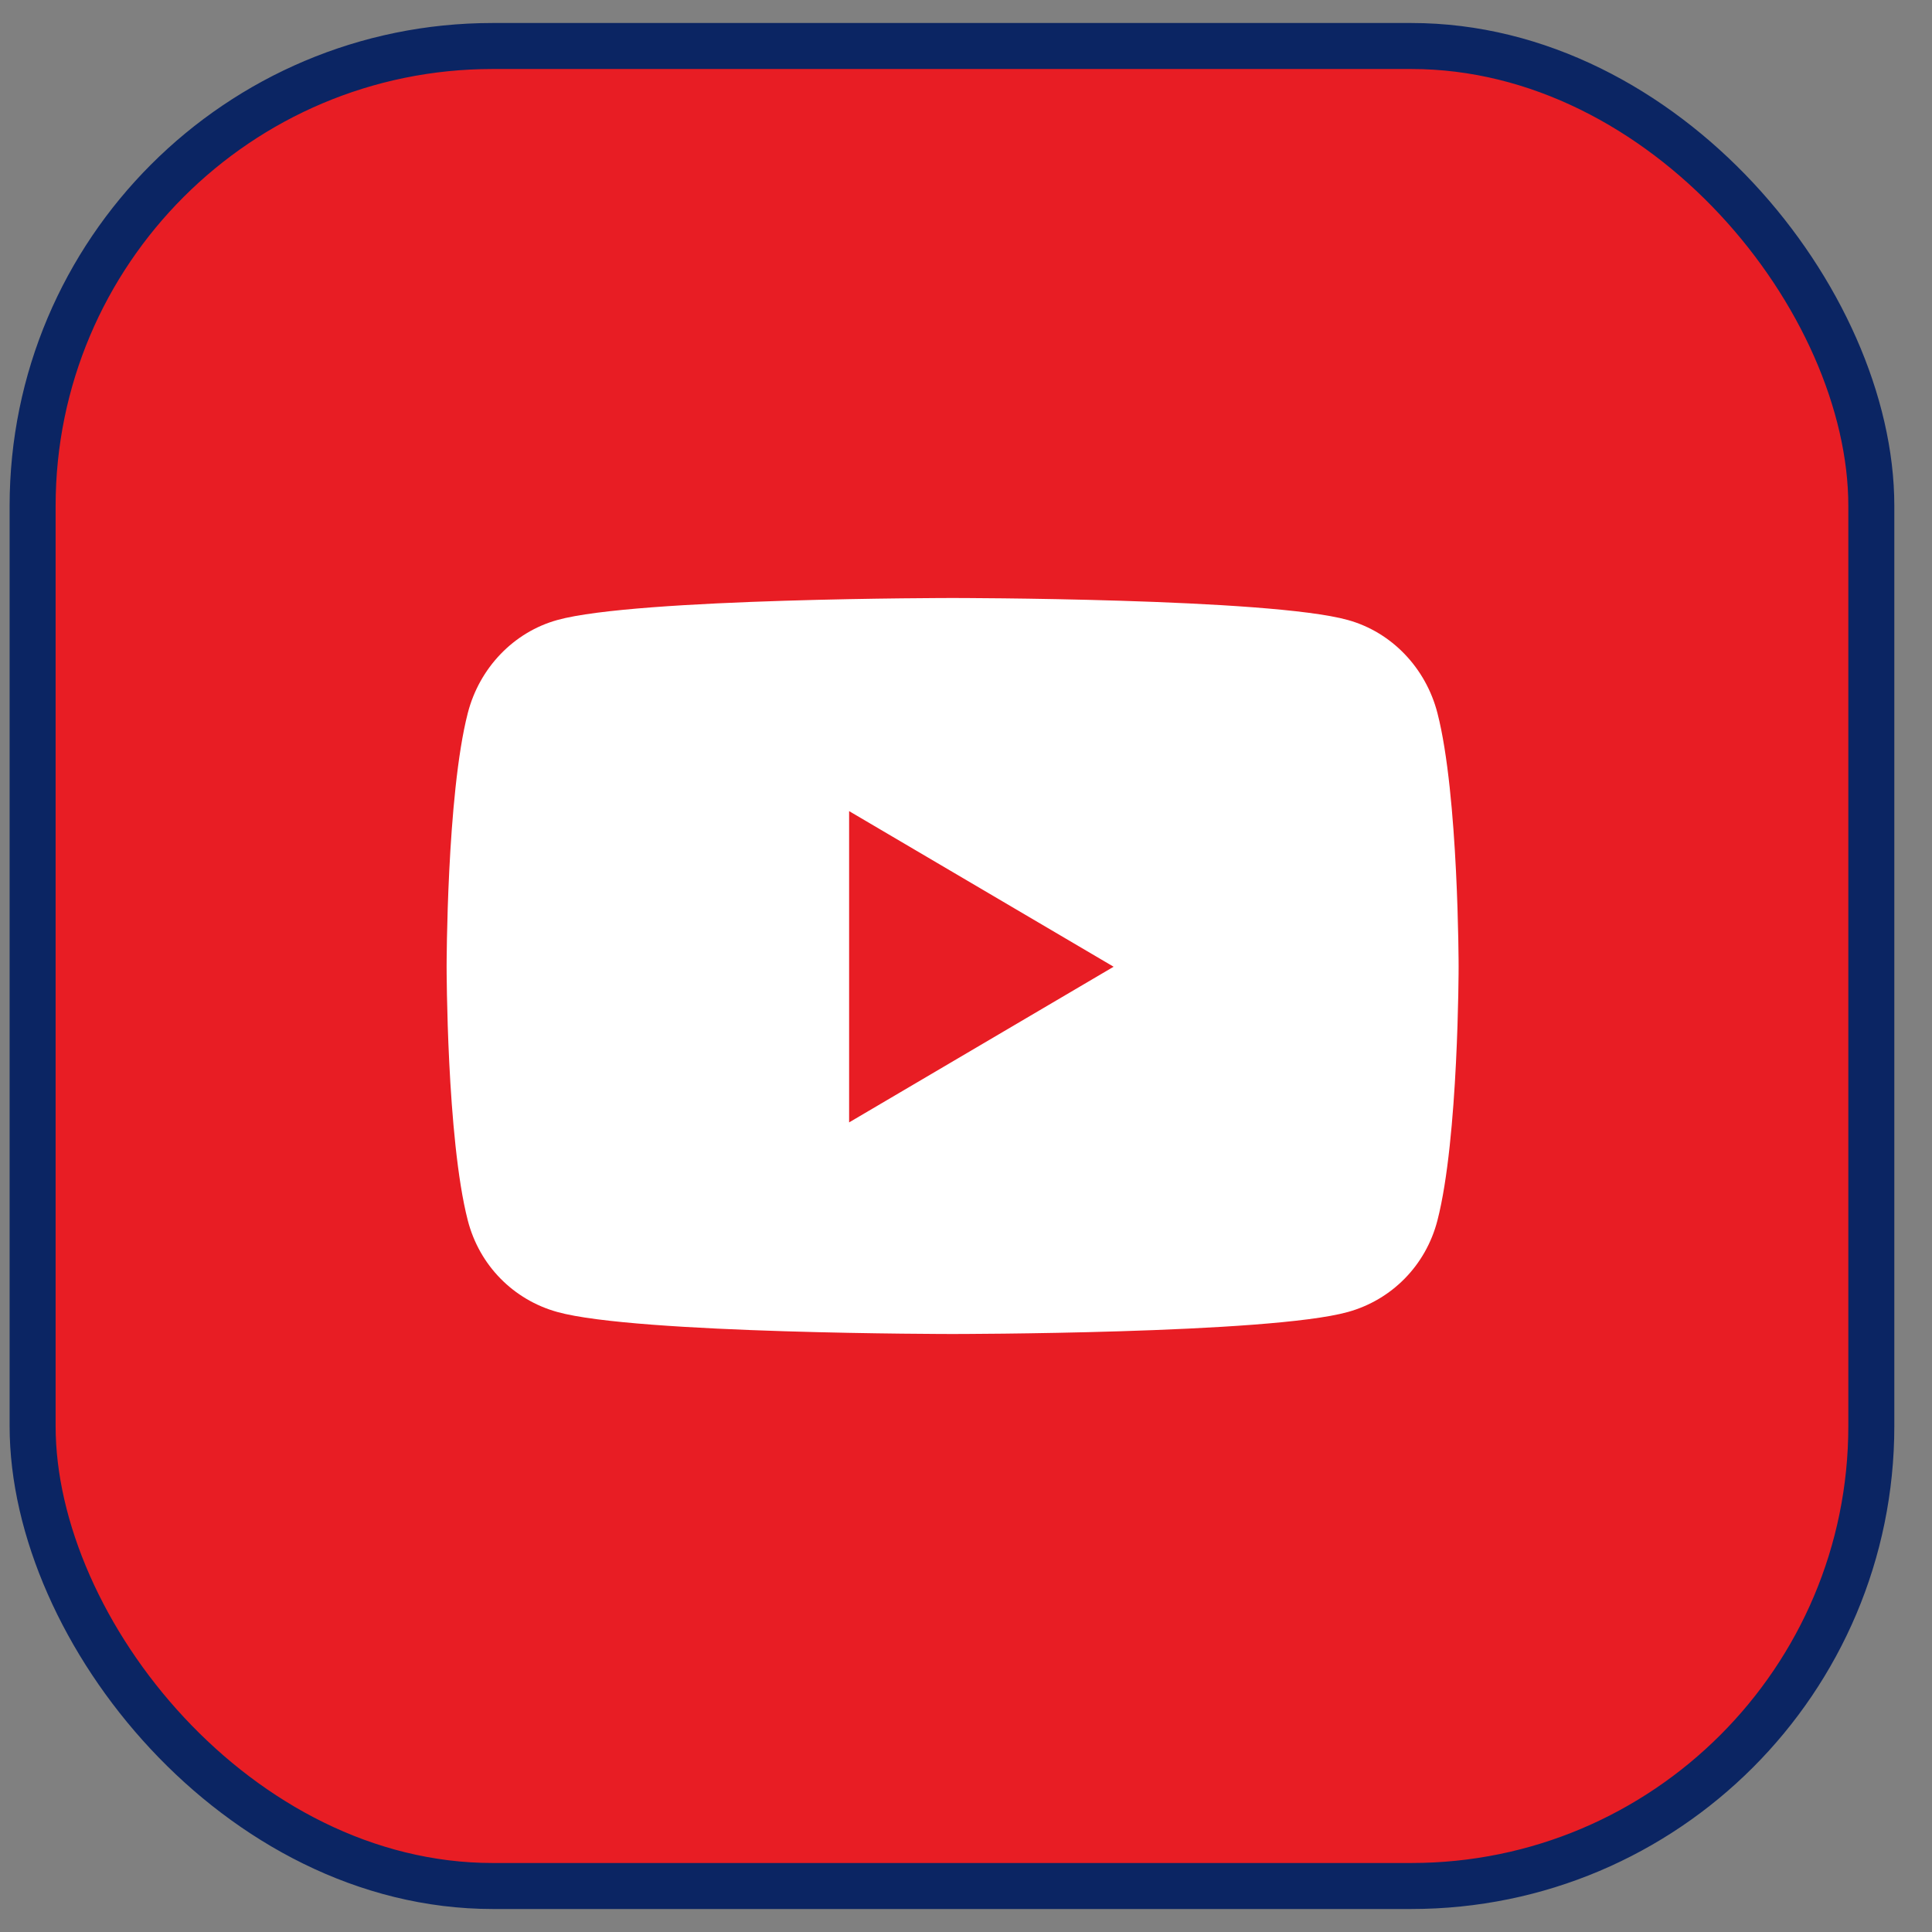 <?xml version="1.0" encoding="UTF-8"?>
<svg width="42px" height="42px" viewBox="0 0 42 42" version="1.1" xmlns="http://www.w3.org/2000/svg" xmlns:xlink="http://www.w3.org/1999/xlink">
    <rect x="0" y="0" width="42" height="42" fill="#808080" stroke="none"/>
    <title>social / youtube hvr</title>
    <g id="Page-1" stroke="none" stroke-width="1" fill="none" fill-rule="evenodd">
        <g id="In-Demand-Asset-Board" transform="translate(-375, -373)">
            <g id="social-/-youtube-hvr" transform="translate(375.709, 374)">
                <rect id="Rectangle" stroke="#0B2563" fill="#E81D24" x="0" y="0" width="39.972" height="40" rx="10"></rect>
                <g id="youtube" transform="translate(9, 12)" fill="#FFFFFF" fill-rule="nonzero">
                    <path d="M21.54,2.503 C21.287,1.518 20.542,0.742 19.595,0.479 C17.88,0 11,0 11,0 C11,0 4.12,0 2.405,0.479 C1.458,0.742 0.713,1.518 0.46,2.503 C0,4.29 0,8.016 0,8.016 C0,8.016 0,11.743 0.46,13.529 C0.713,14.514 1.458,15.258 2.405,15.521 C4.12,16 11,16 11,16 C11,16 17.88,16 19.595,15.521 C20.542,15.258 21.287,14.514 21.54,13.529 C22,11.743 22,8.016 22,8.016 C22,8.016 22,4.29 21.54,2.503 Z M8.75,11.4 L8.75,4.633 L14.5,8.016 L8.75,11.4 Z" id="Shape"></path>
                </g>
            </g>
        </g>
    </g>
</svg>